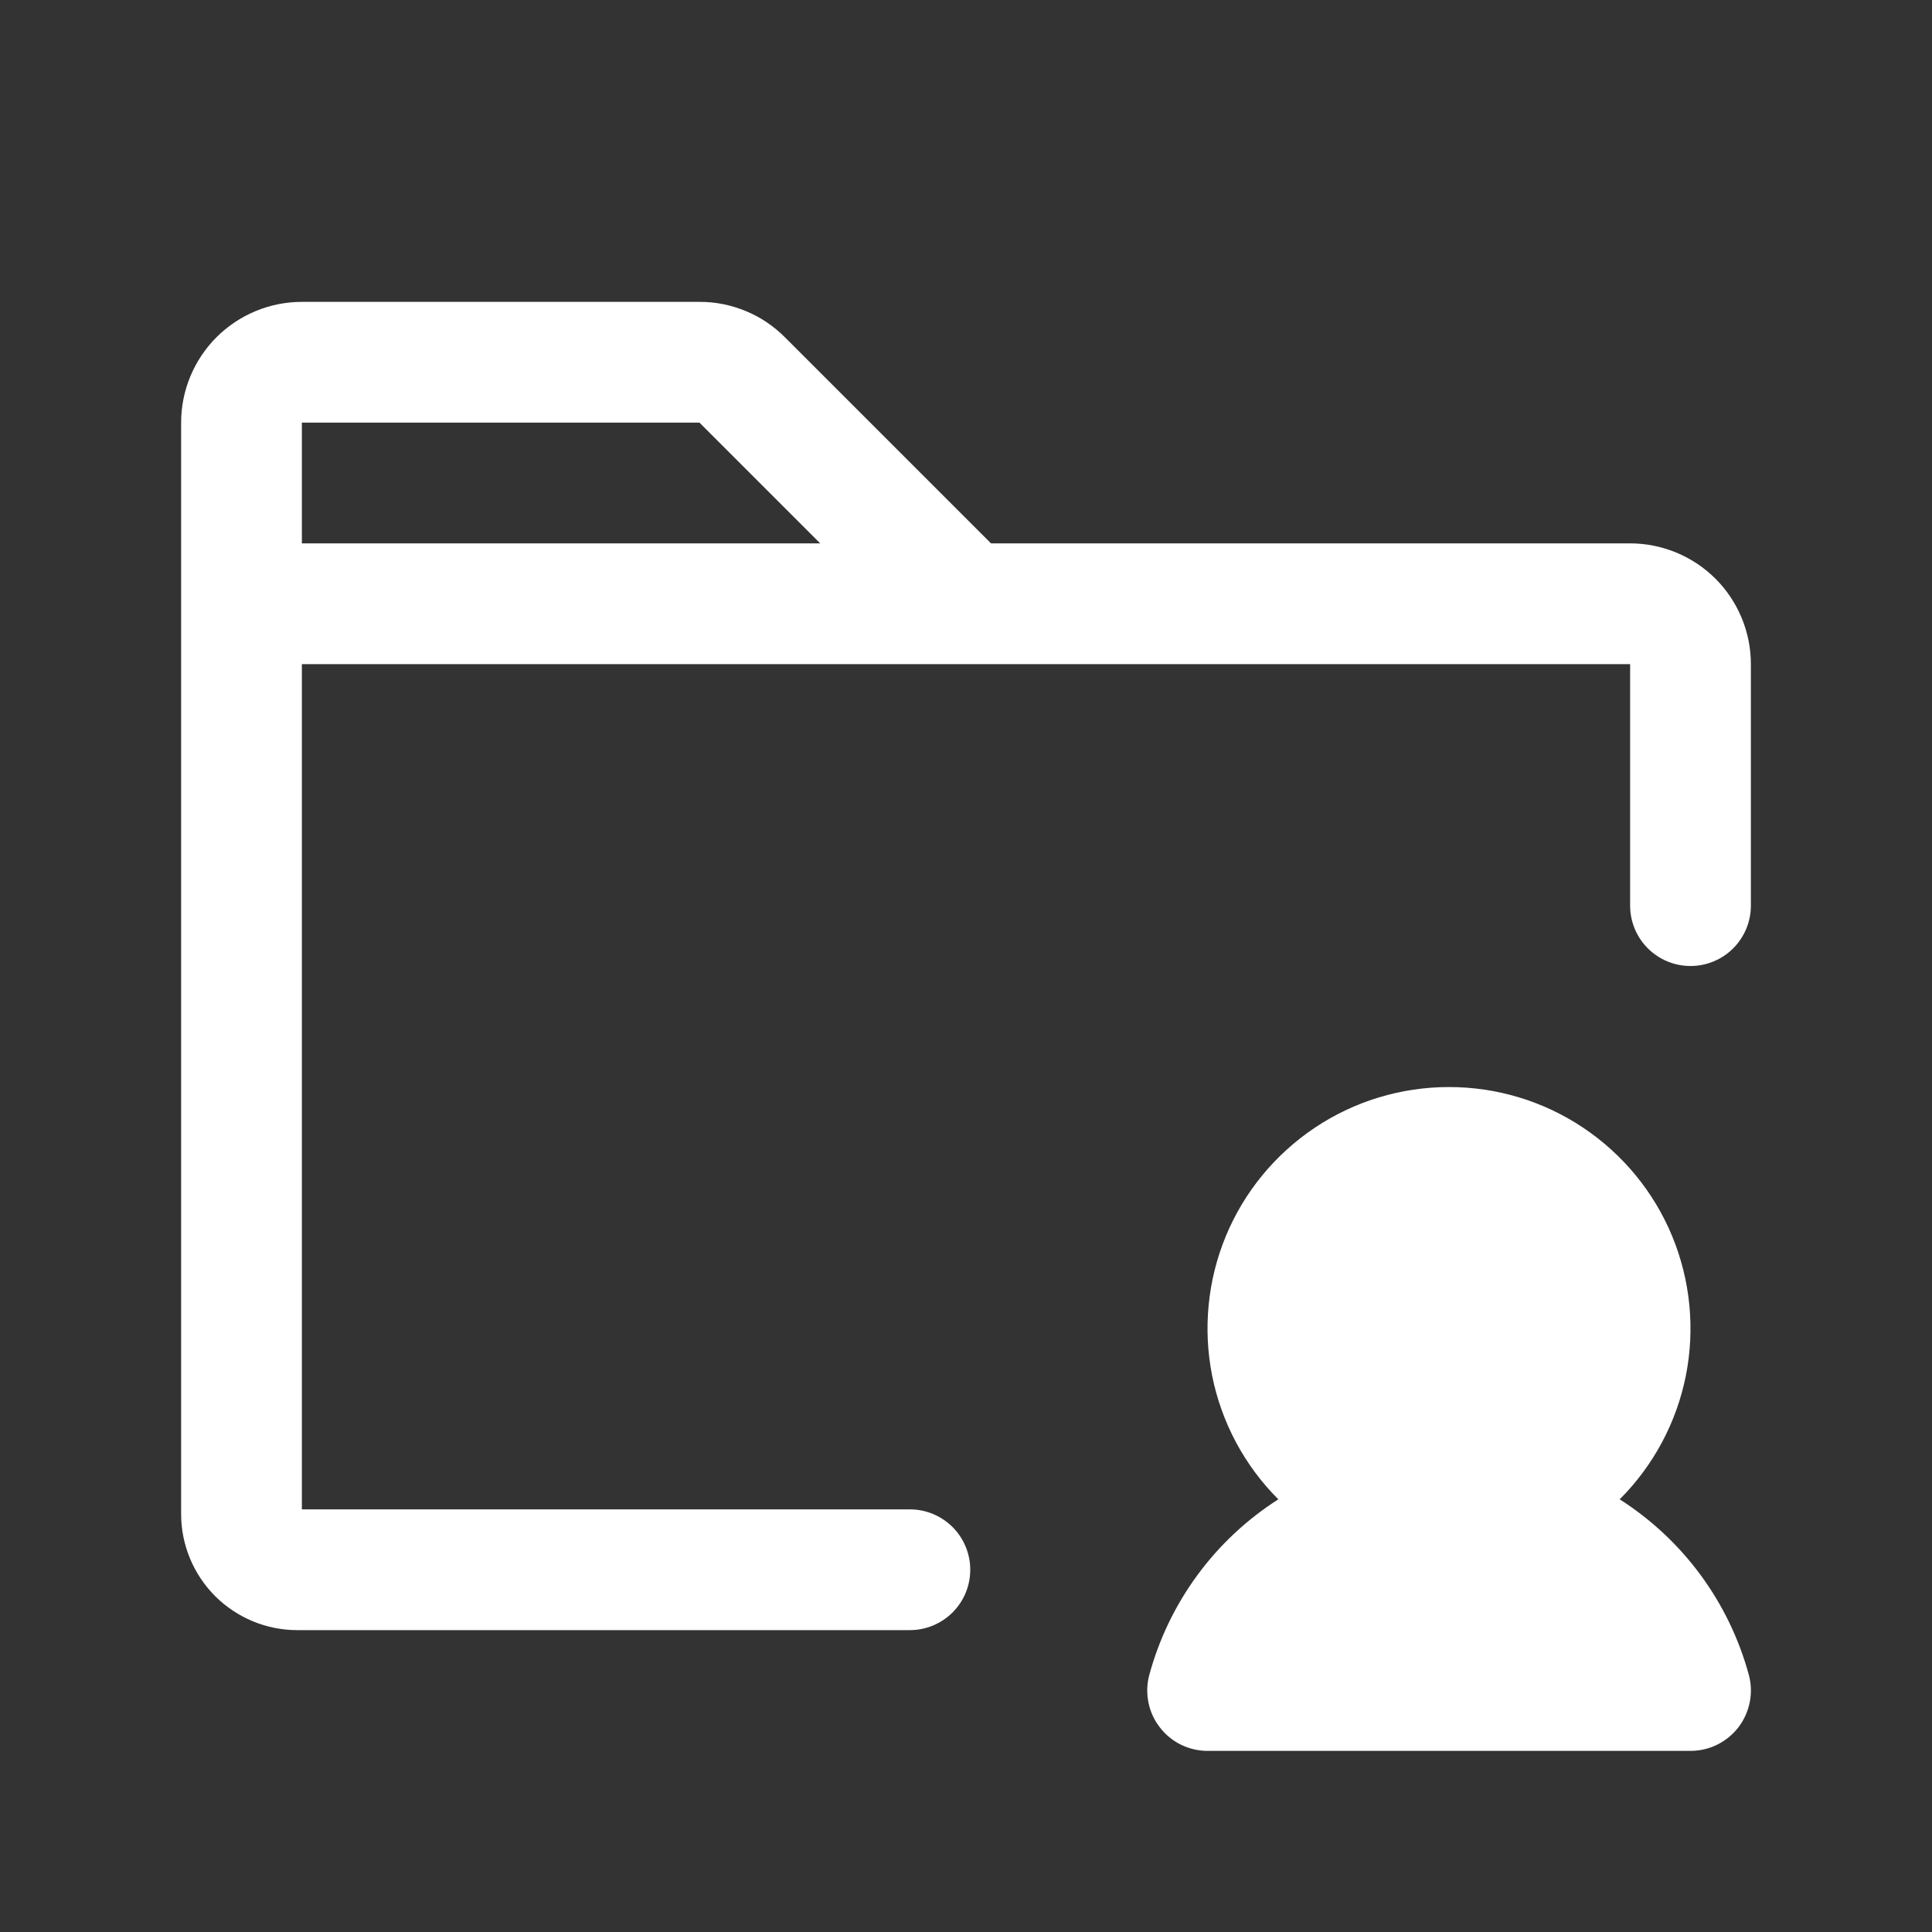 <?xml version="1.0" encoding="UTF-8"?> <svg xmlns="http://www.w3.org/2000/svg" width="20" height="20" viewBox="0 0 20 20" fill="none"><rect x="0" y="0" width="20" height="20" fill="#333333" stroke="none"/><path d="M18.104 17.339C18.129 17.432 18.132 17.529 18.113 17.623C18.094 17.716 18.054 17.805 17.996 17.881C17.937 17.957 17.862 18.018 17.776 18.061C17.69 18.103 17.596 18.125 17.5 18.125H12.5C12.405 18.125 12.311 18.103 12.225 18.061C12.14 18.019 12.065 17.958 12.007 17.882C11.948 17.807 11.908 17.719 11.889 17.626C11.87 17.532 11.872 17.436 11.896 17.344C12.099 16.591 12.575 15.941 13.233 15.521C12.883 15.171 12.645 14.726 12.548 14.241C12.452 13.756 12.501 13.253 12.69 12.796C12.879 12.339 13.2 11.949 13.611 11.674C14.022 11.399 14.505 11.253 15 11.253C15.495 11.253 15.978 11.399 16.389 11.674C16.8 11.949 17.121 12.339 17.31 12.796C17.499 13.253 17.548 13.756 17.452 14.241C17.355 14.726 17.117 15.171 16.767 15.521C17.424 15.94 17.9 16.588 18.104 17.339ZM18.125 6.875V9.375C18.125 9.541 18.059 9.7 17.942 9.817C17.825 9.934 17.666 10 17.5 10C17.334 10 17.175 9.934 17.058 9.817C16.941 9.7 16.875 9.541 16.875 9.375V6.875H3.125V15.625H9.419C9.585 15.625 9.743 15.691 9.861 15.808C9.978 15.925 10.044 16.084 10.044 16.25C10.044 16.416 9.978 16.575 9.861 16.692C9.743 16.809 9.585 16.875 9.419 16.875H3.077C2.758 16.875 2.453 16.748 2.227 16.523C2.002 16.297 1.875 15.992 1.875 15.673V4.375C1.875 4.043 2.007 3.726 2.241 3.491C2.476 3.257 2.793 3.125 3.125 3.125H7.241C7.406 3.124 7.568 3.157 7.72 3.22C7.872 3.282 8.009 3.375 8.125 3.491L10.259 5.625H16.875C17.206 5.625 17.524 5.757 17.759 5.991C17.993 6.226 18.125 6.543 18.125 6.875ZM8.491 5.625L7.241 4.375H3.125V5.625H8.491Z" fill="white"></path></svg> 